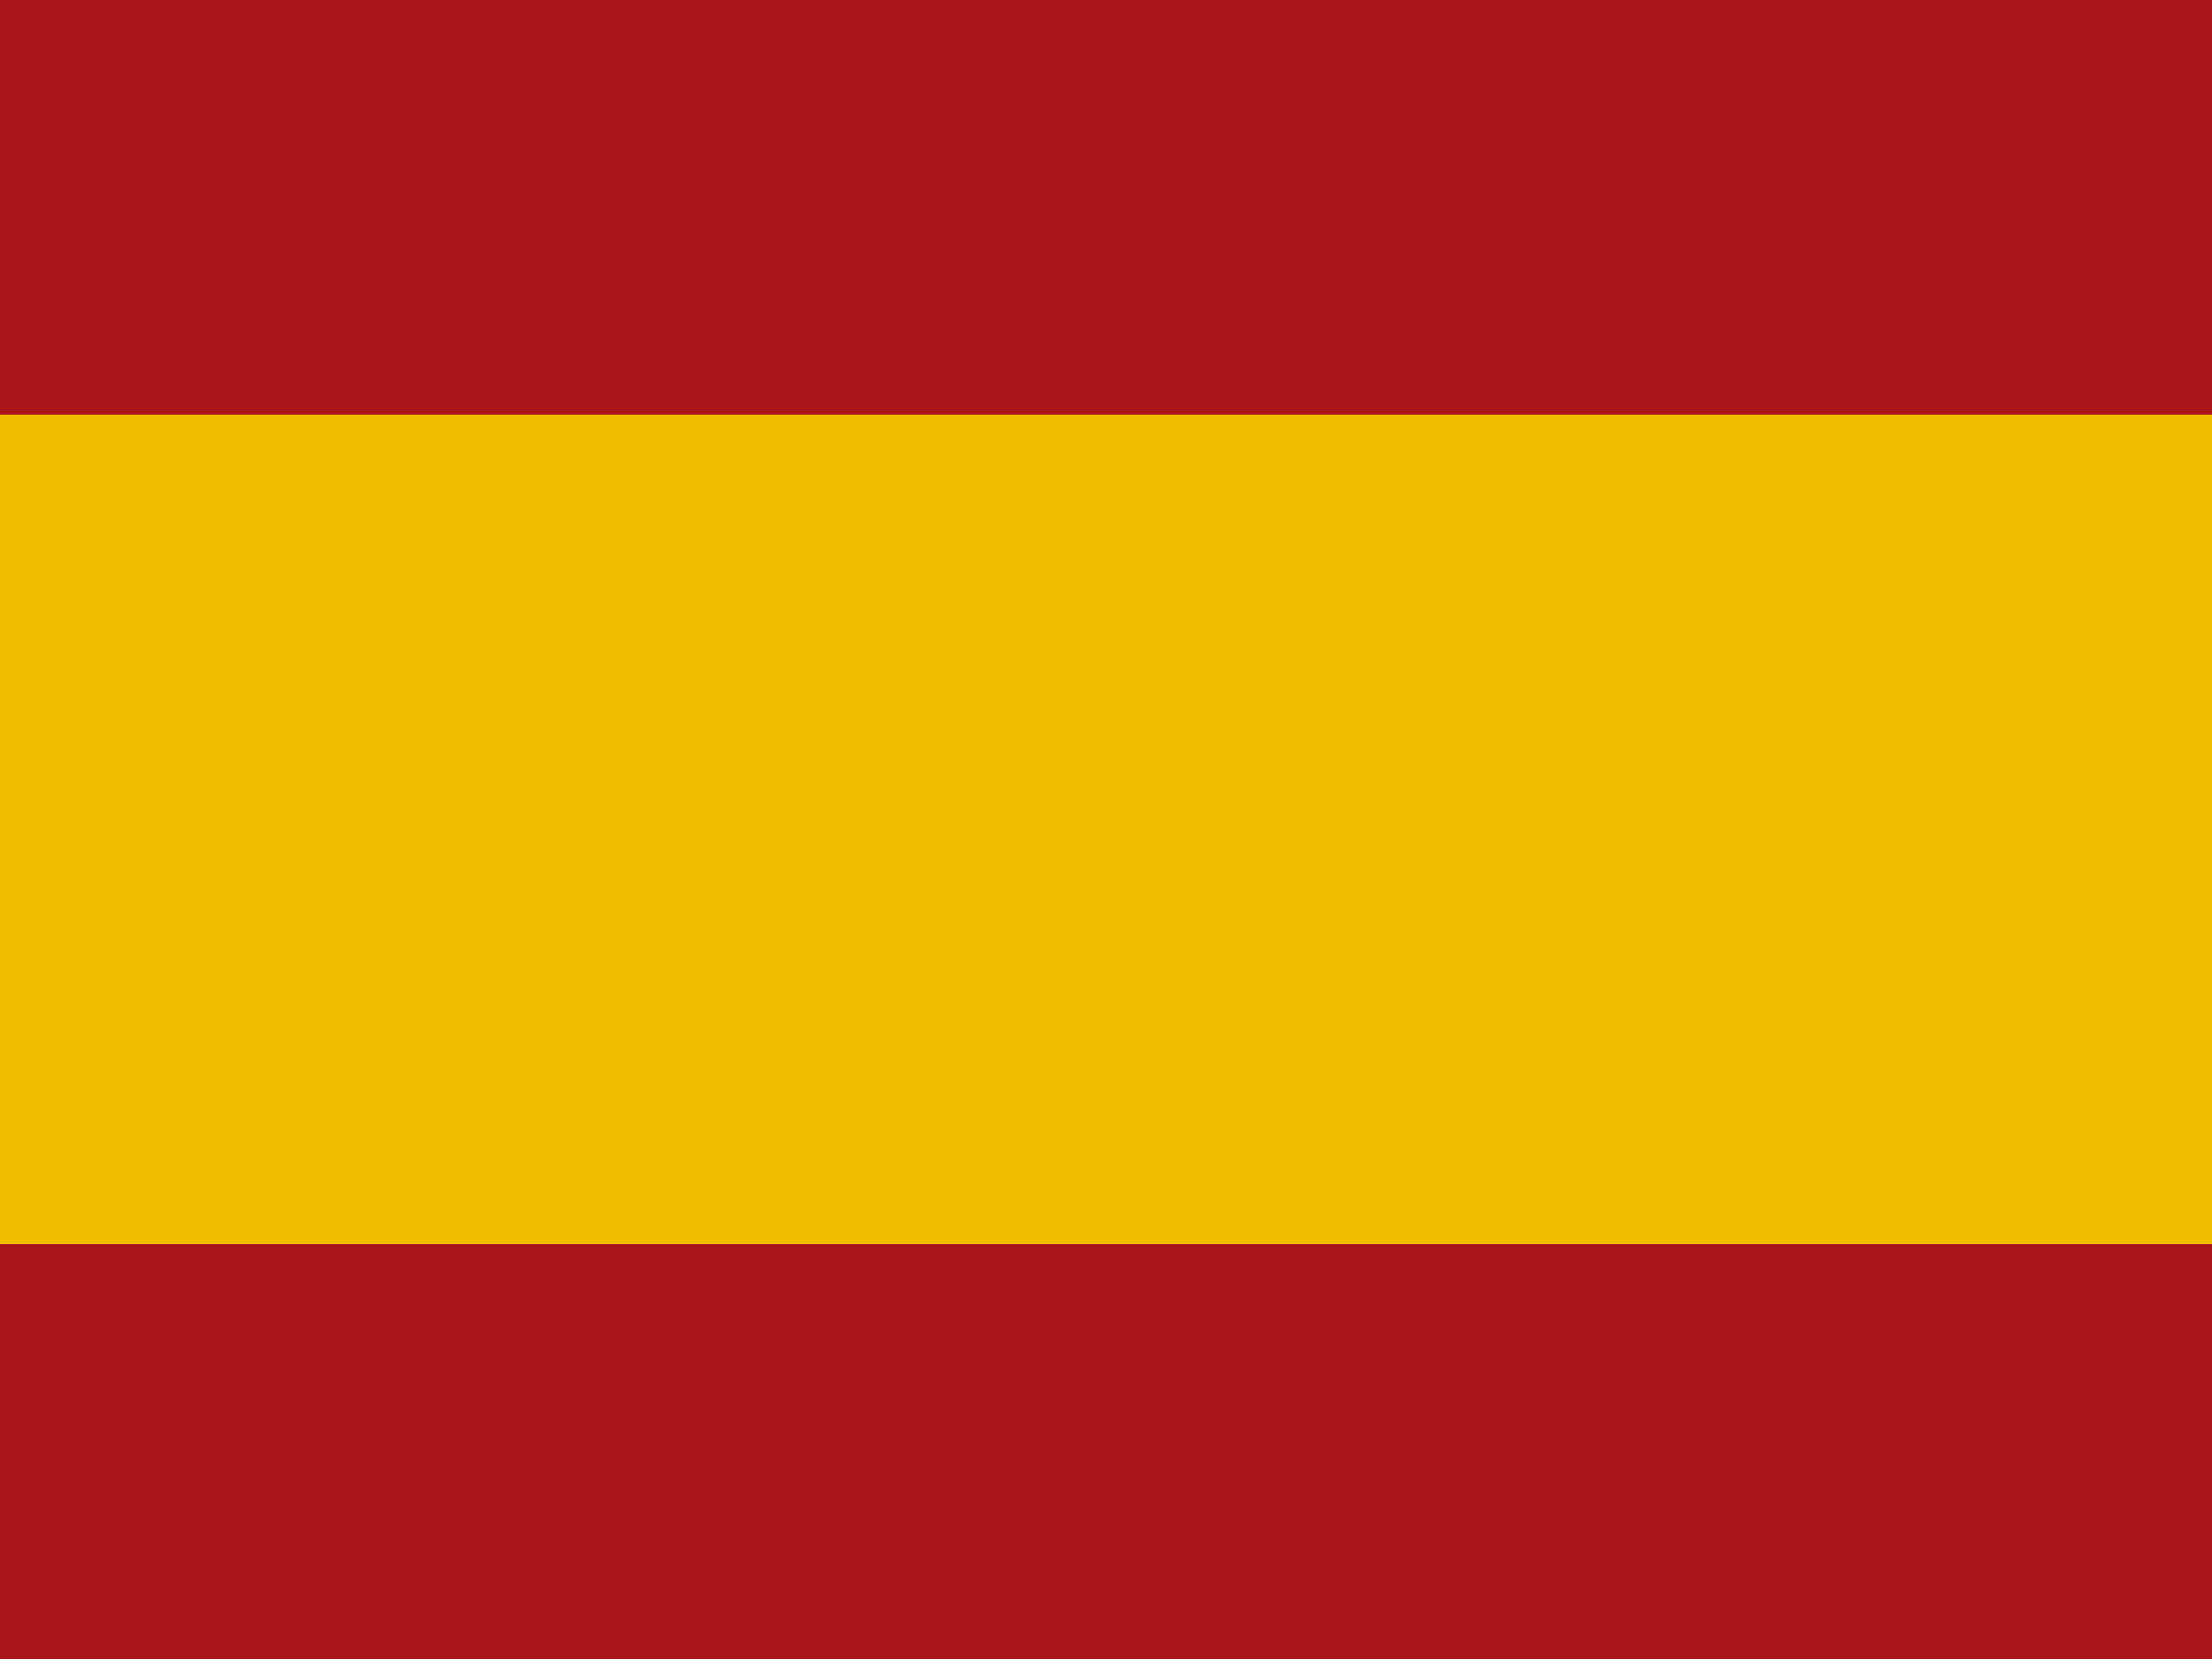 <svg xmlns="http://www.w3.org/2000/svg" viewBox="0 0 24 18">
  <rect width="24" height="18" fill="#AA151B"/>
  <rect y="4.5" width="24" height="9" fill="#F1BF00"/>
  <rect y="13.5" width="24" height="4.5" fill="#AA151B"/>
</svg>

